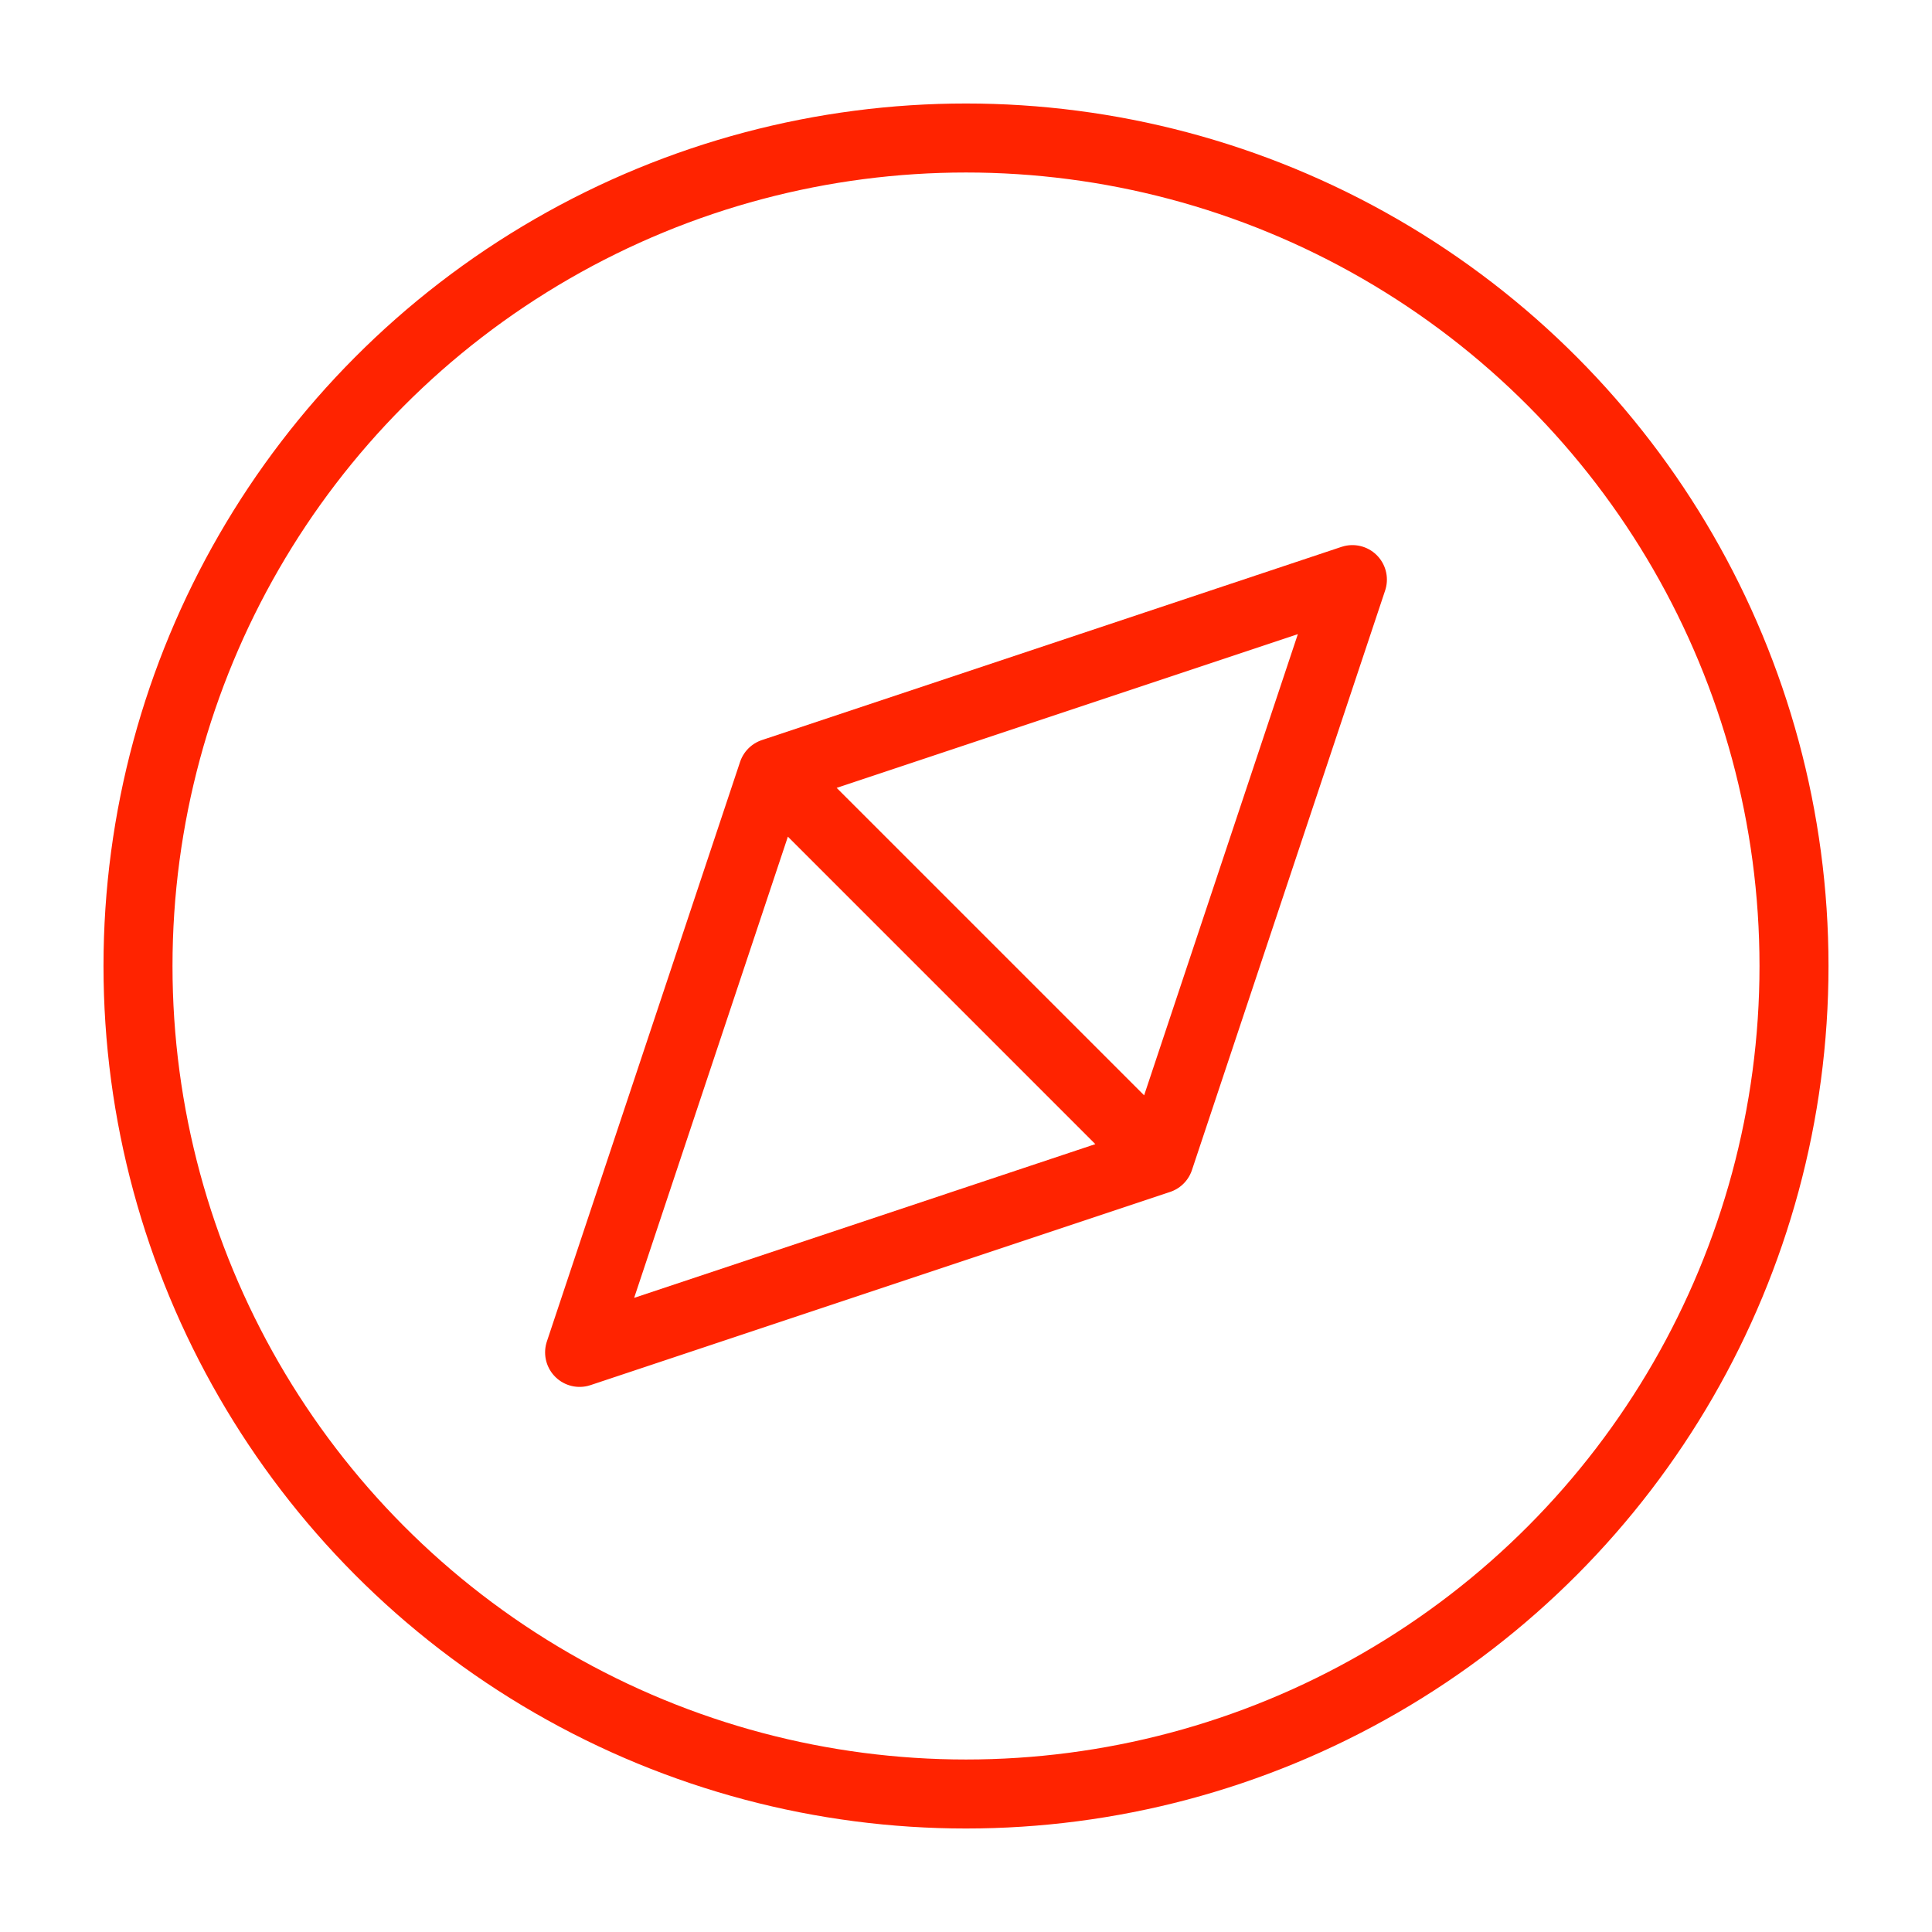 <?xml version="1.0" encoding="UTF-8"?><svg id="Layer_1" xmlns="http://www.w3.org/2000/svg" viewBox="0 0 35 35"><defs><style>.cls-1{fill:none;stroke:#ff2300;stroke-linecap:round;stroke-linejoin:round;stroke-width:1.25px;}</style></defs><path class="cls-1" d="m10.5,24.5l3.5-10.5,10.5-3.5-3.5,10.5-10.5,3.5Zm3.5-10.5l7,7"/><circle class="cls-1" cx="17.5" cy="17.5" r="15"/></svg>